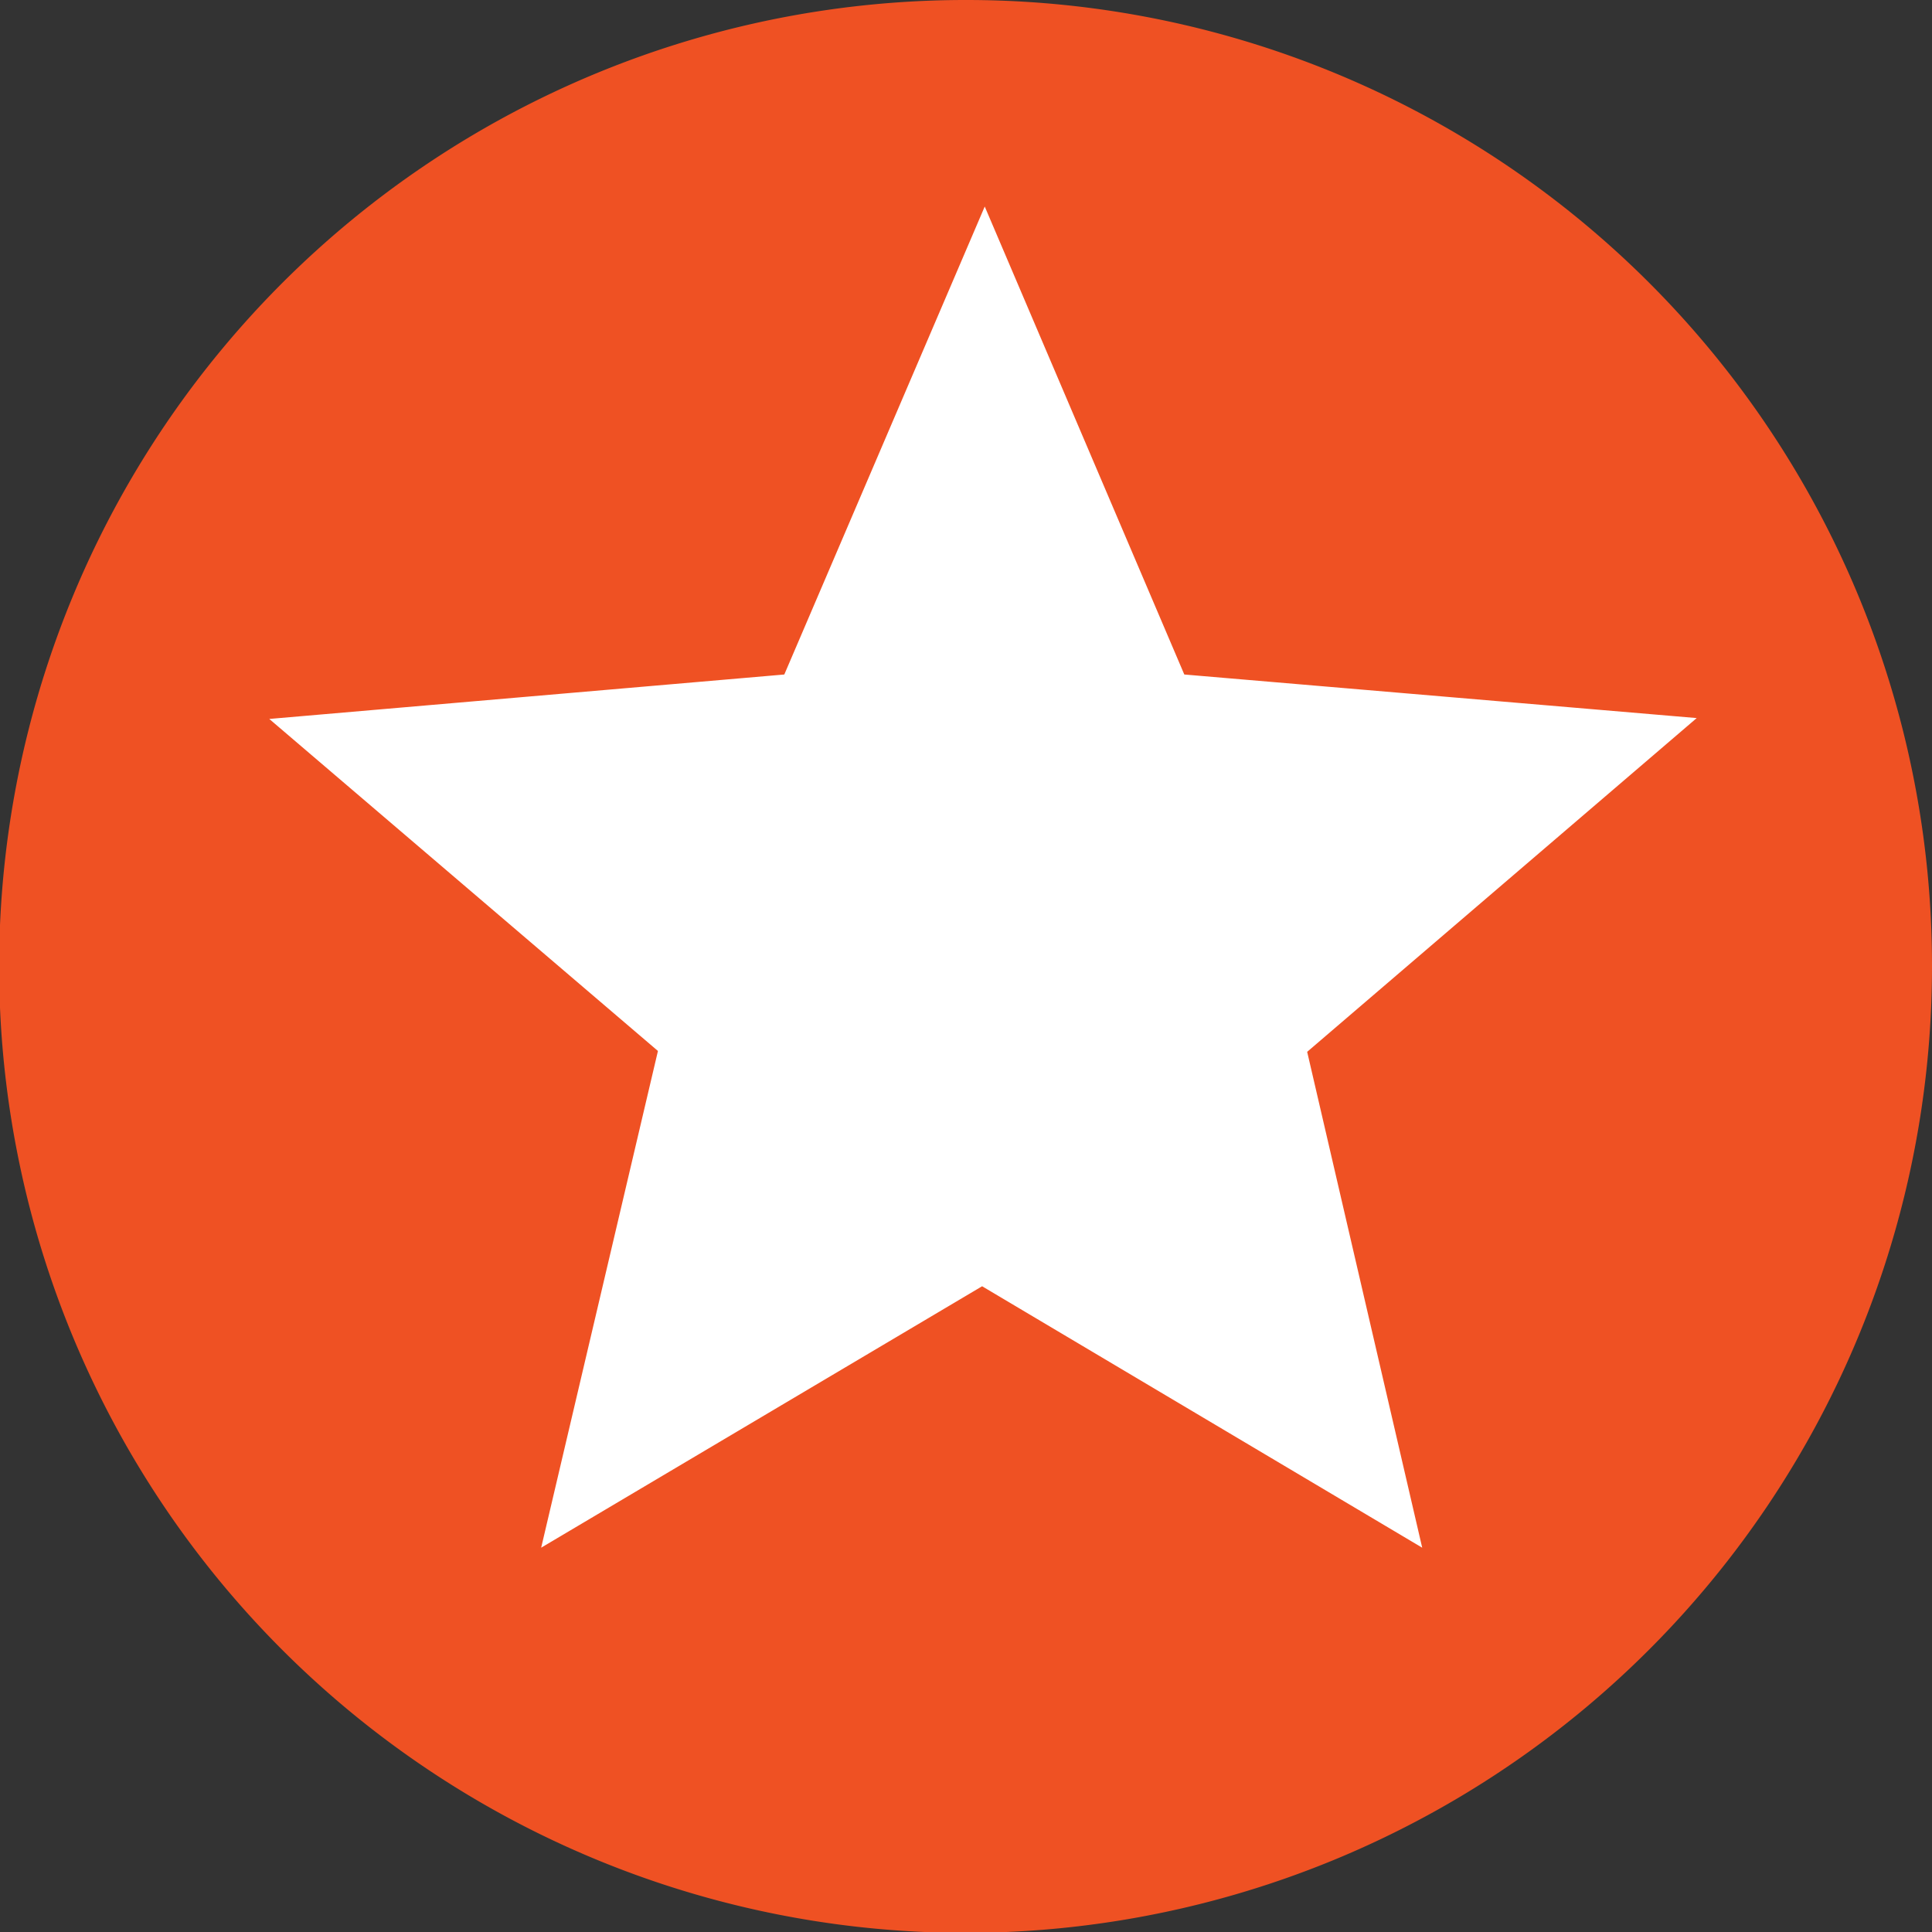 <svg xmlns="http://www.w3.org/2000/svg" viewBox="0 0 22.17 22.17"><rect x="0" y="0" width="22.17" height="22.17" fill="#333333" stroke="none"/><defs><style>.cls-1{fill:#fff;}.cls-2{fill:#ef5123;}</style></defs><title>MB star</title><g id="Layer_2" data-name="Layer 2"><g id="Layer_5_copy" data-name="Layer 5 copy"><circle class="cls-1" cx="11.09" cy="11.09" r="9.24" transform="translate(-2.74 3.69) rotate(-16.85)"/><path class="cls-2" d="M11.09,0A11.09,11.09,0,1,0,22.17,11.09,11.08,11.08,0,0,0,11.09,0Zm5.23,17.76-5.05-3-5.06,3,1.34-5.7L3.09,8.25,9,7.74l2.3-5.37,2.29,5.37,5.88.5L15,12.07Z"/></g></g></svg>